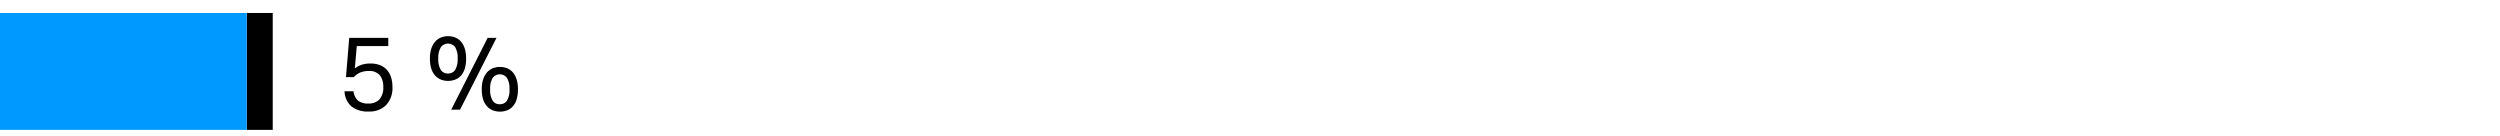 <svg xmlns="http://www.w3.org/2000/svg" width="385" height="21" viewBox="0 0 385 21"><path d="M38 2h4v18h-4z"/><path fill="#09f" d="M0 2h38v18H0z"/><g><path d="M54.432 14.054a2.423 2.423 0 00.688 1.431 2.439 2.439 0 001.648.456 2.189 2.189 0 001.656-.624 2.756 2.756 0 00.6-1.967 2.757 2.757 0 00-.524-1.75 2.054 2.054 0 00-1.72-.664 3.305 3.305 0 00-1.3.232 2.907 2.907 0 00-.992.712H53.28l.5-6.048h6.016v1.262h-4.852l-.3 3.44a3.689 3.689 0 011.072-.568 4.259 4.259 0 011.328-.184 3.871 3.871 0 011.544.28 2.789 2.789 0 011.056.768 3.135 3.135 0 01.6 1.136 4.786 4.786 0 01.192 1.368 3.859 3.859 0 01-.984 2.863 3.591 3.591 0 01-2.648.977 4.069 4.069 0 01-2.68-.784 3.243 3.243 0 01-1.064-2.336zM68.992 12.454a2.879 2.879 0 01-1.112-.208 2.42 2.42 0 01-.88-.624 2.876 2.876 0 01-.584-1.064 5.069 5.069 0 01-.208-1.544 4.854 4.854 0 01.216-1.529 3.036 3.036 0 01.592-1.071 2.38 2.38 0 01.88-.632 2.856 2.856 0 011.1-.208 2.961 2.961 0 011.12.208 2.3 2.3 0 01.88.632 3.03 3.03 0 01.576 1.071 5.017 5.017 0 01.208 1.529 5.28 5.28 0 01-.2 1.544 2.869 2.869 0 01-.568 1.064 2.347 2.347 0 01-.88.624 2.985 2.985 0 01-1.14.208zm0-1.137a1.262 1.262 0 001.1-.551 3.128 3.128 0 00.384-1.752A3.132 3.132 0 0070.1 7.27a1.368 1.368 0 00-2.208 0 3.132 3.132 0 00-.392 1.744 3.128 3.128 0 00.384 1.752 1.262 1.262 0 001.108.551zm1.856 5.569h-1.36L75.1 5.83h1.36zm6.128.3a2.879 2.879 0 01-1.112-.208 2.4 2.4 0 01-.88-.624 2.863 2.863 0 01-.584-1.063 5.069 5.069 0 01-.208-1.544 4.839 4.839 0 01.216-1.528 3.055 3.055 0 01.592-1.07 2.37 2.37 0 01.88-.631 2.838 2.838 0 011.1-.208 2.946 2.946 0 011.12.208 2.3 2.3 0 01.88.631 3.049 3.049 0 01.576 1.073 5.032 5.032 0 01.208 1.528 5.28 5.28 0 01-.2 1.544 2.857 2.857 0 01-.568 1.063 2.317 2.317 0 01-.88.624 2.985 2.985 0 01-1.14.208zm0-1.135a1.263 1.263 0 001.1-.552 3.124 3.124 0 00.384-1.752 3.13 3.13 0 00-.384-1.744 1.367 1.367 0 00-2.208 0 3.13 3.13 0 00-.384 1.744 3.124 3.124 0 00.384 1.752 1.263 1.263 0 001.108.555z"/></g></svg>